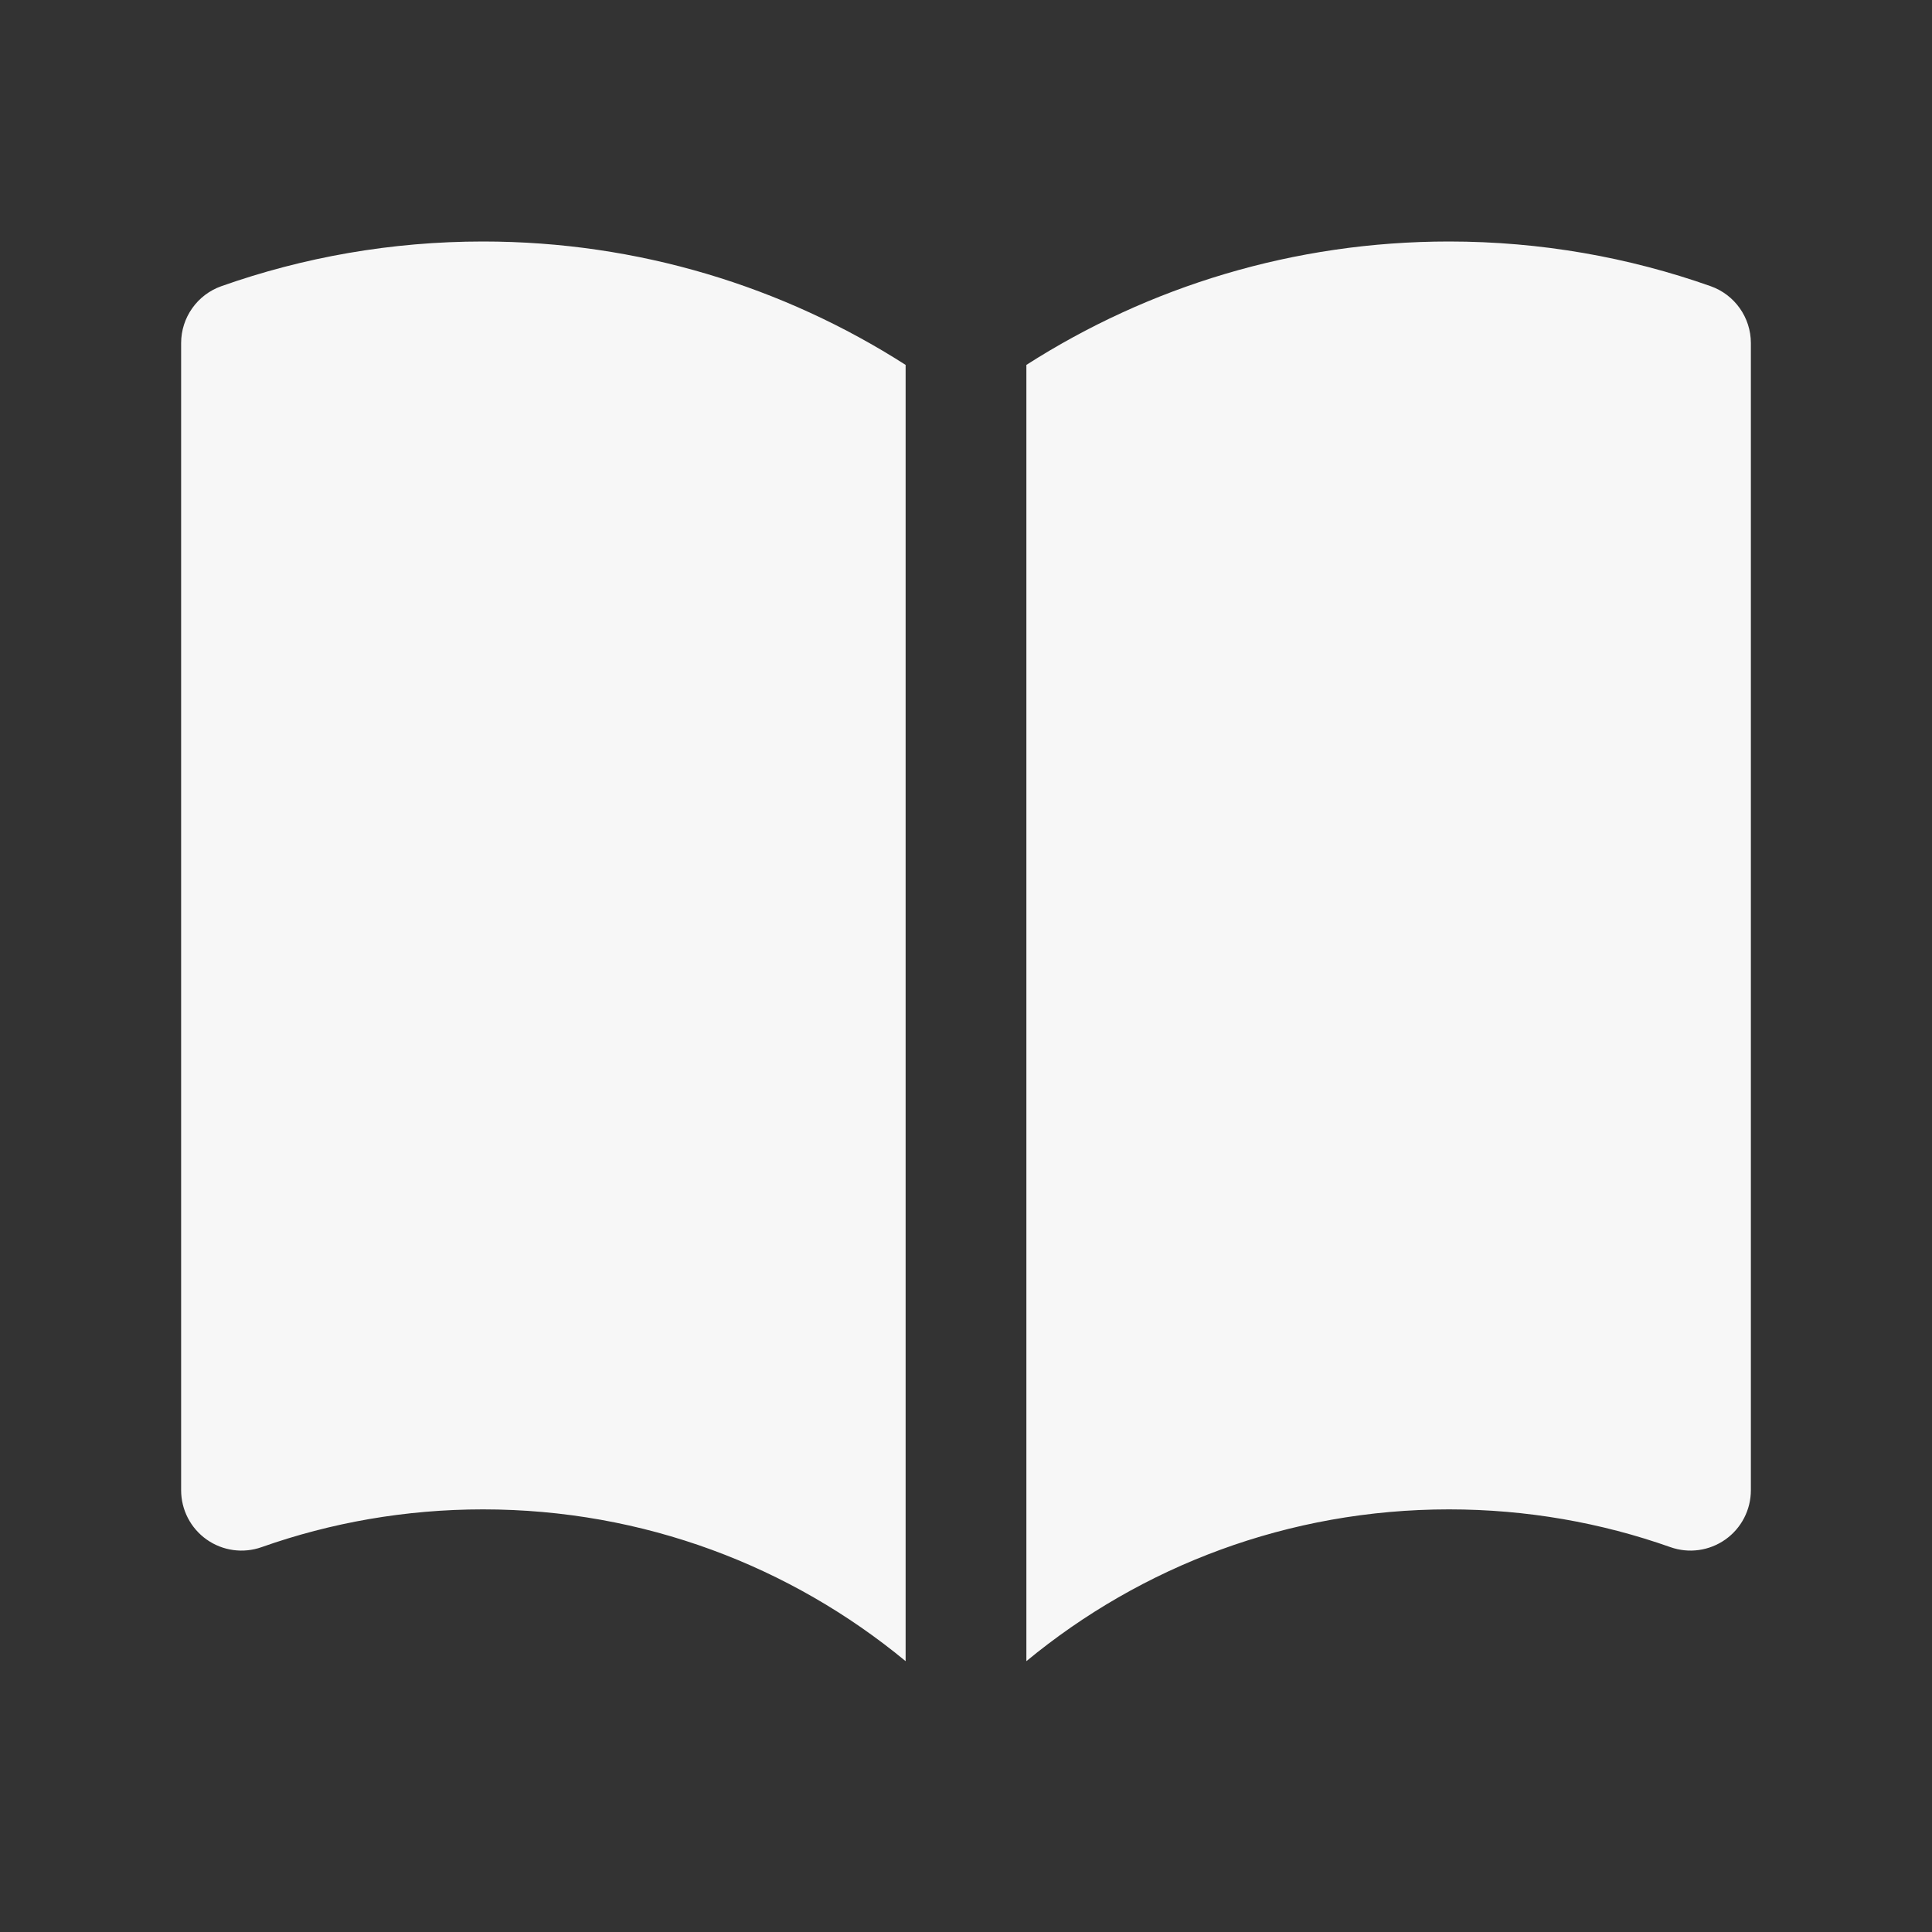 
<svg width="48" height="48" viewBox="0 0 48 48" fill="none" xmlns="http://www.w3.org/2000/svg">
<rect x="0" y="0" width="48" height="48" fill="#333333" stroke="none"/>
<path d="M22.5 9.066C19.469 7.126 15.865 6 12 6C9.724 6 7.535 6.391 5.5 7.11C4.901 7.322 4.5 7.889 4.5 8.524V37.024C4.5 37.511 4.736 37.968 5.134 38.249C5.531 38.53 6.041 38.601 6.5 38.438C8.218 37.831 10.069 37.5 12 37.5C15.99 37.5 19.646 38.914 22.5 41.271V9.066Z" fill="#F7F7F7"/>
<path d="M25.5 41.271C28.354 38.914 32.01 37.5 36 37.5C37.931 37.5 39.782 37.831 41.5 38.438C41.959 38.601 42.468 38.53 42.866 38.249C43.264 37.968 43.5 37.511 43.5 37.024V8.524C43.5 7.889 43.099 7.322 42.5 7.11C40.465 6.391 38.276 6 36 6C32.135 6 28.531 7.126 25.5 9.066V41.271Z" fill="#F7F7F7"/>
</svg>
